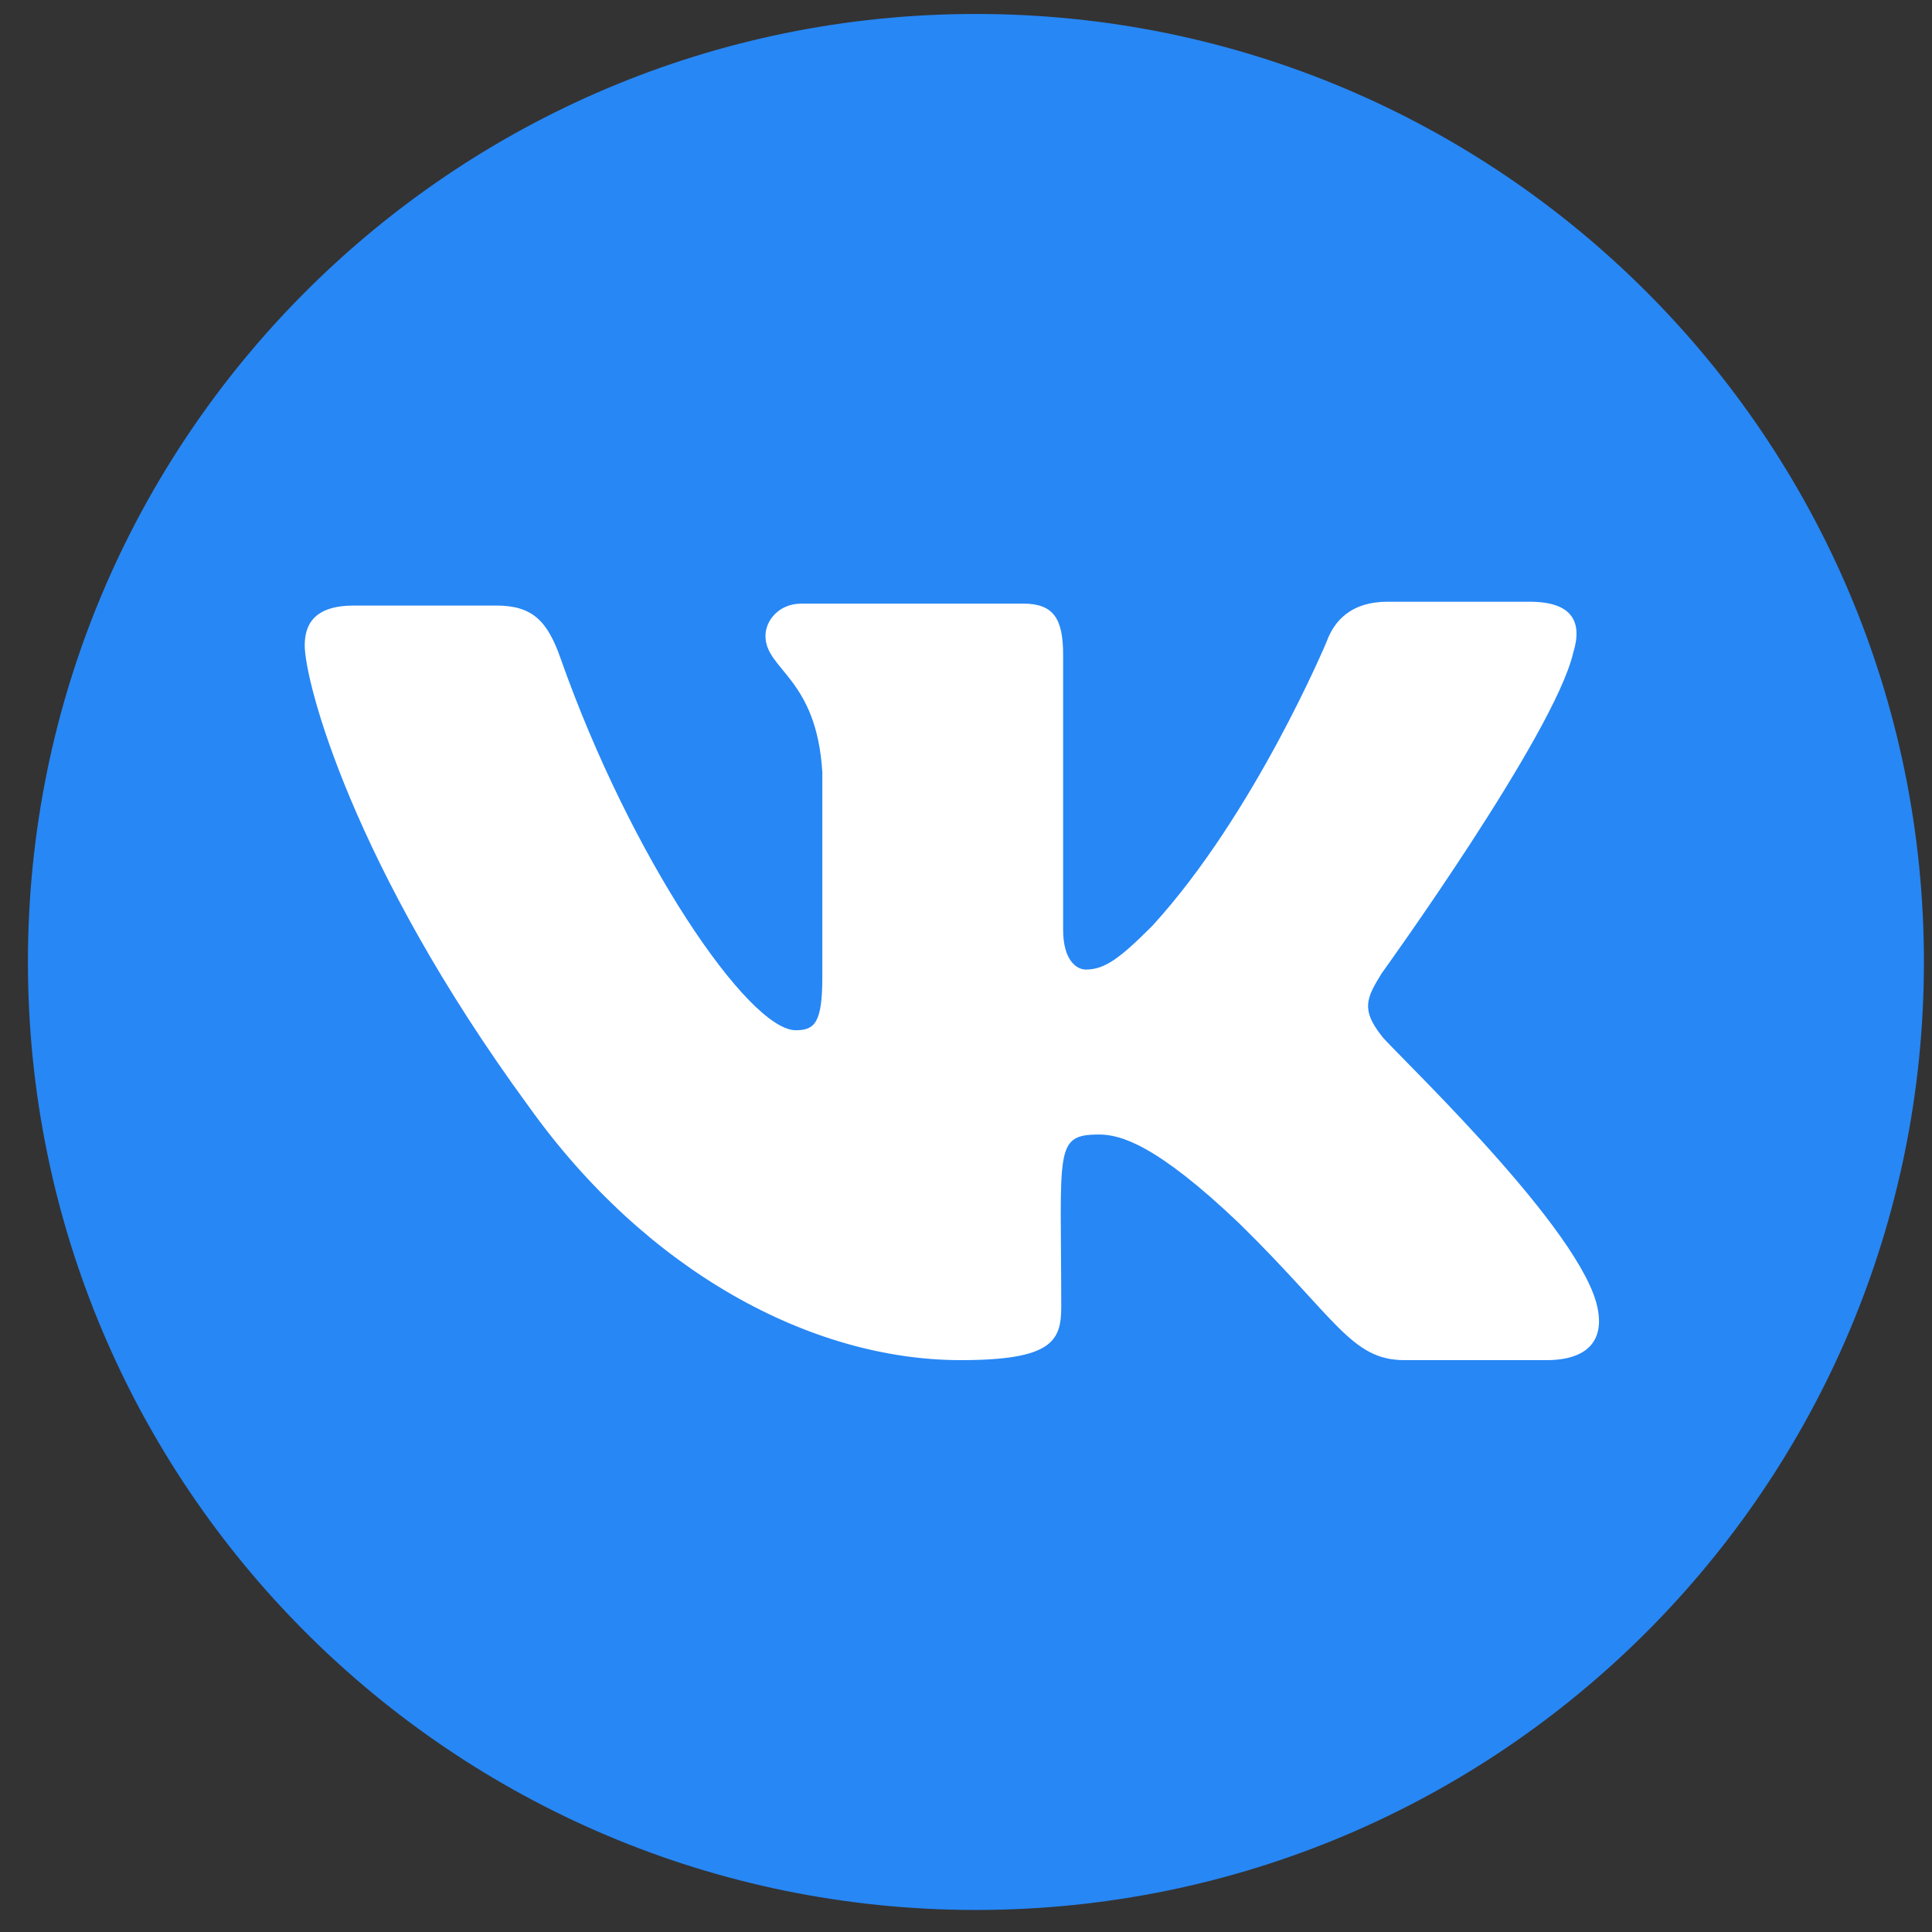 <svg width="44" height="44" viewBox="0 0 44 44" fill="none" xmlns="http://www.w3.org/2000/svg">
<rect x="0" y="0" width="44" height="44" fill="#333333" stroke="none"/>
<path d="M22.226 43.498C34.15 43.498 43.816 33.832 43.816 21.908C43.816 9.985 34.15 0.318 22.226 0.318C10.302 0.318 0.636 9.985 0.636 21.908C0.636 33.832 10.302 43.498 22.226 43.498Z" fill="#2787F5"/>
<path d="M31.466 23.592C30.991 22.988 31.121 22.729 31.466 22.168C31.466 22.168 35.396 16.727 35.828 14.87C36.043 14.179 35.828 13.704 34.834 13.704H31.596C30.775 13.704 30.387 14.136 30.214 14.611C30.214 14.611 28.573 18.54 26.241 21.088C25.507 21.822 25.162 22.081 24.73 22.081C24.514 22.081 24.212 21.865 24.212 21.174V14.913C24.212 14.093 23.996 13.747 23.305 13.747H18.253C17.735 13.747 17.433 14.136 17.433 14.482C17.433 15.259 18.599 15.431 18.728 17.59V22.254C18.728 23.29 18.555 23.463 18.124 23.463C17.044 23.463 14.367 19.534 12.769 15C12.467 14.136 12.122 13.791 11.301 13.791H8.063C7.156 13.791 6.94 14.222 6.94 14.697C6.94 15.518 8.02 19.706 12.035 25.19C14.713 28.947 18.469 30.976 21.88 30.976C23.953 30.976 24.169 30.544 24.169 29.767C24.169 26.183 23.996 25.838 25.032 25.838C25.507 25.838 26.328 26.054 28.228 27.867C30.43 30.026 30.775 30.976 31.984 30.976H35.223C36.13 30.976 36.605 30.544 36.346 29.638C35.784 27.738 31.639 23.852 31.466 23.592Z" fill="white"/>
</svg>
